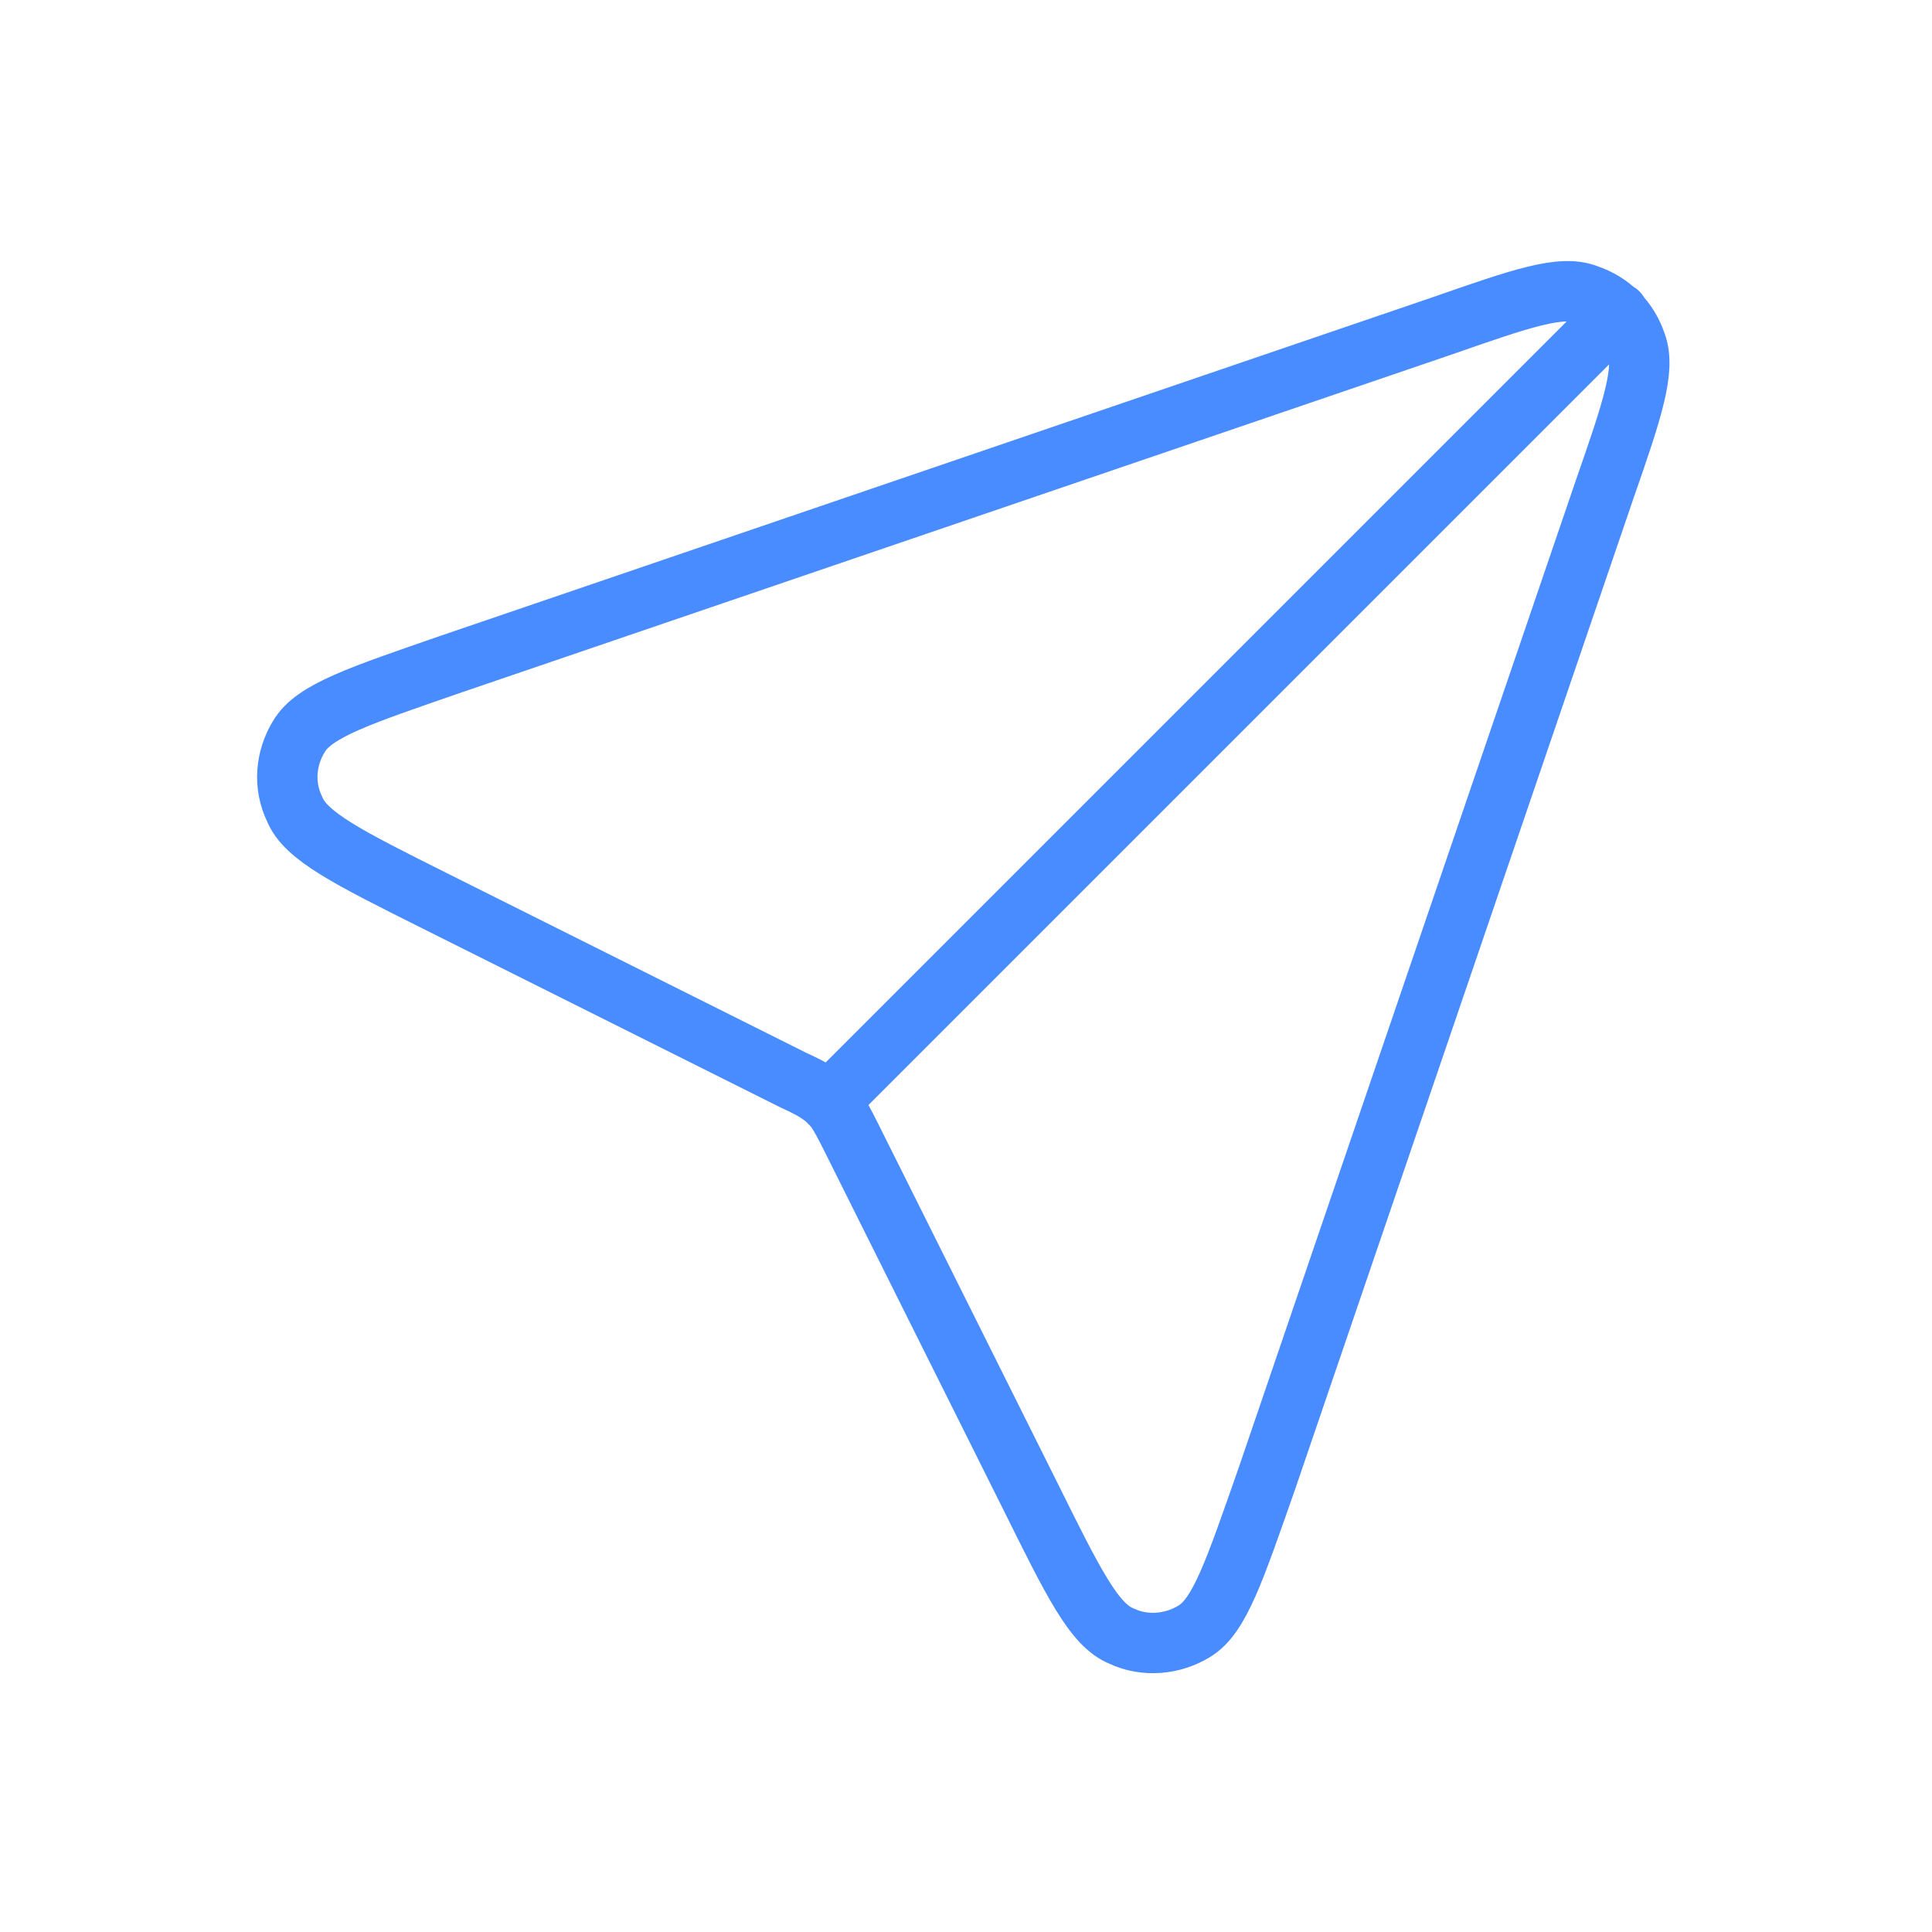 <svg width="32" height="32" viewBox="0 0 32 32" fill="none" xmlns="http://www.w3.org/2000/svg" xmlns:xlink="http://www.w3.org/1999/xlink">
	<desc>
			Created with Pixso.
	</desc>
	<defs>
		<clipPath id="clip2_298">
			<rect id="send" width="32" height="32" fill="white" fill-opacity="0"/>
		</clipPath>
	</defs>
	<g clip-path="url(#clip2_298)">
		<mask id="mask2_301" mask-type="alpha" maskUnits="userSpaceOnUse" x="0" y="0" width="32" height="32">
			<rect id="send" width="32" height="32" fill="#000000" fill-opacity="1"/>
		</mask>
		<g mask="url(#mask2_301)">
			<mask id="mask2_305" mask-type="alpha" maskUnits="userSpaceOnUse" x="0" y="0" width="32" height="32">
				<rect id="rect" width="32" height="32" fill="#000000" fill-opacity="1"/>
			</mask>
			<g mask="url(#mask2_305)">
				<path id="path" d="M23.88 5.4C25.2 4.94 25.86 4.71 26.29 4.88C26.68 5.01 26.97 5.3 27.1 5.69C27.26 6.12 27.04 6.78 26.58 8.1L20.98 24.5C20.45 26.01 20.2 26.77 19.78 27.02C19.42 27.24 18.96 27.28 18.58 27.1C18.12 26.92 17.77 26.2 17.06 24.77L14.1 18.84C13.98 18.6 13.92 18.49 13.84 18.37C13.77 18.29 13.69 18.2 13.6 18.14C13.49 18.06 13.38 18 13.14 17.89L7.2 14.92C5.78 14.21 5.06 13.85 4.88 13.4C4.69 13.01 4.73 12.56 4.95 12.2C5.2 11.77 5.97 11.52 7.47 11L23.88 5.4ZM14.08 18.57C13.88 18.77 13.57 18.79 13.37 18.6C13.18 18.4 13.18 18.09 13.37 17.89L14.08 18.57ZM26.44 4.86C26.64 4.66 26.95 4.63 27.15 4.83C27.35 5.03 27.35 5.34 27.15 5.54L26.44 4.86Z" fill="#000000" fill-opacity="0" fill-rule="nonzero"/>
				<path id="path" d="M26.29 4.88C26.68 5.01 26.97 5.3 27.1 5.69C27.26 6.12 27.04 6.78 26.58 8.1L20.98 24.5C20.45 26.01 20.2 26.77 19.78 27.02C19.42 27.24 18.96 27.28 18.58 27.1C18.12 26.92 17.77 26.2 17.06 24.77L14.1 18.84C13.98 18.6 13.92 18.49 13.84 18.37C13.77 18.29 13.69 18.2 13.6 18.14C13.49 18.06 13.38 18 13.14 17.89L7.2 14.92C5.78 14.21 5.06 13.85 4.88 13.4C4.69 13.01 4.73 12.56 4.95 12.2C5.2 11.77 5.97 11.52 7.47 11L23.88 5.4C25.2 4.94 25.86 4.71 26.29 4.88ZM14.08 18.57L14.08 18.6C13.88 18.8 13.57 18.8 13.37 18.6C13.17 18.4 13.17 18.09 13.37 17.89L13.4 17.89L14.08 18.57ZM26.44 4.85L26.44 4.82C26.64 4.62 26.95 4.62 27.15 4.82C27.35 5.02 27.35 5.33 27.15 5.53L27.12 5.53L26.44 4.85Z" fill="#000000" fill-opacity="0" fill-rule="nonzero"/>
				<path id="path" d="M13.73 18.25L26.8 5.18M27.1 5.69C27.26 6.12 27.04 6.78 26.58 8.1L20.98 24.5C20.45 26.01 20.2 26.77 19.78 27.02C19.42 27.24 18.96 27.28 18.58 27.1C18.12 26.92 17.77 26.2 17.06 24.77L14.1 18.84C13.98 18.6 13.92 18.49 13.84 18.37C13.77 18.29 13.69 18.2 13.6 18.14C13.49 18.06 13.38 18 13.14 17.89L7.2 14.92C5.78 14.21 5.06 13.85 4.88 13.4C4.69 13.01 4.73 12.56 4.95 12.2C5.2 11.77 5.97 11.52 7.47 11L23.88 5.4C25.2 4.94 25.86 4.71 26.29 4.88C26.68 5.01 26.97 5.3 27.1 5.69Z" stroke="#498CFF" stroke-opacity="1" stroke-width="1" stroke-linejoin="round" stroke-linecap="round"/>
			</g>
		</g>
	</g>
</svg>
